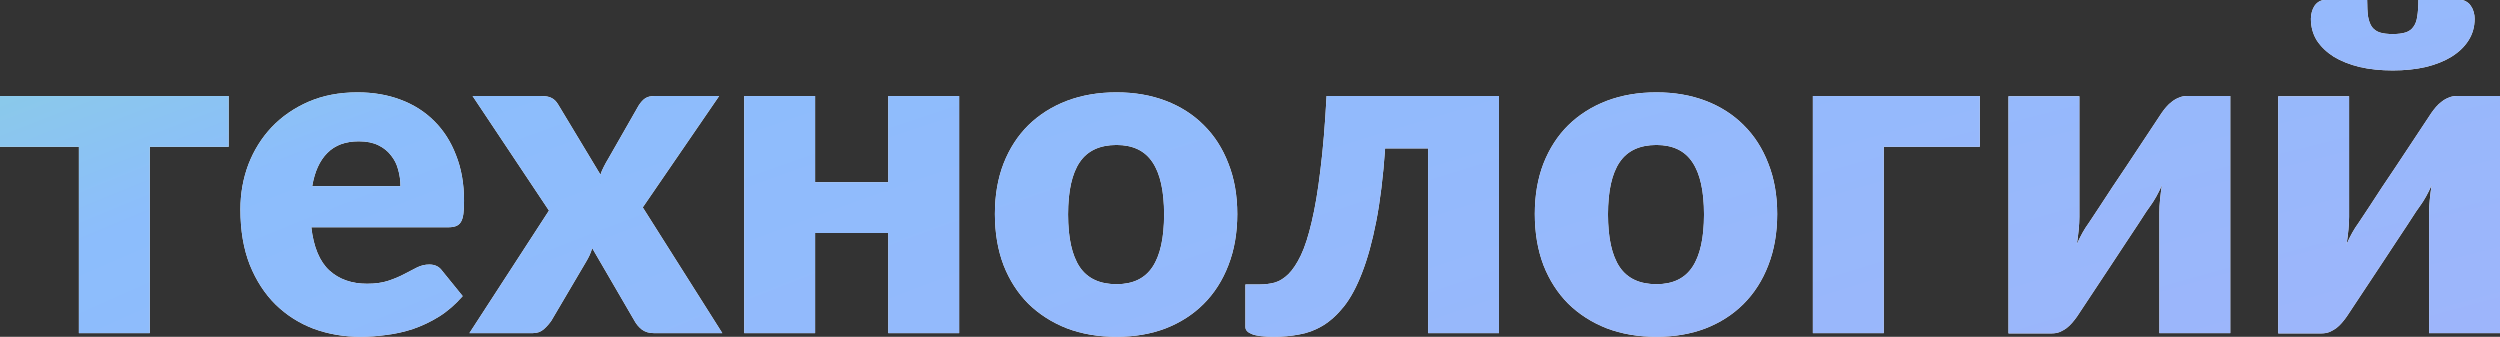 <?xml version="1.0" encoding="UTF-8"?> <svg xmlns="http://www.w3.org/2000/svg" viewBox="0 0 295.216 39.771" fill="none"><rect x="0" y="0" width="295.216" height="39.771" fill="#333333" stroke="none"/><path d="M27 17.334H17.685V39.339H9.315V17.334H0V11.34H27V17.334Z" fill="#FAFAFA"></path><path d="M27 17.334H17.685V39.339H9.315V17.334H0V11.34H27V17.334Z" fill="url(#paint0_radial_1197_1395)"></path><path d="M47.29 21.978C47.29 21.312 47.2 20.664 47.02 20.034C46.858 19.404 46.579 18.846 46.183 18.36C45.805 17.856 45.301 17.451 44.671 17.145C44.041 16.839 43.276 16.686 42.376 16.686C40.792 16.686 39.55 17.145 38.65 18.063C37.75 18.963 37.156 20.268 36.868 21.978H47.29ZM36.76 26.838C37.03 29.178 37.741 30.879 38.893 31.941C40.045 32.985 41.53 33.507 43.348 33.507C44.32 33.507 45.157 33.39 45.859 33.156C46.561 32.922 47.182 32.661 47.722 32.373C48.28 32.085 48.784 31.824 49.234 31.59C49.702 31.356 50.188 31.239 50.692 31.239C51.358 31.239 51.862 31.482 52.204 31.968L54.634 34.965C53.77 35.955 52.834 36.765 51.826 37.395C50.836 38.007 49.81 38.493 48.748 38.853C47.704 39.195 46.651 39.429 45.589 39.555C44.545 39.699 43.546 39.771 42.592 39.771C40.63 39.771 38.785 39.456 37.057 38.826C35.347 38.178 33.844 37.224 32.548 35.964C31.27 34.704 30.253 33.138 29.497 31.266C28.759 29.394 28.39 27.216 28.39 24.732C28.39 22.86 28.705 21.087 29.335 19.413C29.983 17.739 30.901 16.272 32.089 15.012C33.295 13.752 34.744 12.753 36.436 12.015C38.146 11.277 40.072 10.908 42.214 10.908C44.068 10.908 45.76 11.196 47.29 11.772C48.838 12.348 50.161 13.185 51.259 14.283C52.375 15.381 53.239 16.731 53.851 18.333C54.481 19.917 54.796 21.717 54.796 23.733C54.796 24.363 54.769 24.876 54.715 25.272C54.661 25.668 54.562 25.983 54.418 26.217C54.274 26.451 54.076 26.613 53.824 26.703C53.59 26.793 53.284 26.838 52.906 26.838H36.76Z" fill="#FAFAFA"></path><path d="M47.29 21.978C47.29 21.312 47.2 20.664 47.02 20.034C46.858 19.404 46.579 18.846 46.183 18.36C45.805 17.856 45.301 17.451 44.671 17.145C44.041 16.839 43.276 16.686 42.376 16.686C40.792 16.686 39.55 17.145 38.65 18.063C37.75 18.963 37.156 20.268 36.868 21.978H47.29ZM36.76 26.838C37.03 29.178 37.741 30.879 38.893 31.941C40.045 32.985 41.53 33.507 43.348 33.507C44.32 33.507 45.157 33.39 45.859 33.156C46.561 32.922 47.182 32.661 47.722 32.373C48.28 32.085 48.784 31.824 49.234 31.59C49.702 31.356 50.188 31.239 50.692 31.239C51.358 31.239 51.862 31.482 52.204 31.968L54.634 34.965C53.77 35.955 52.834 36.765 51.826 37.395C50.836 38.007 49.81 38.493 48.748 38.853C47.704 39.195 46.651 39.429 45.589 39.555C44.545 39.699 43.546 39.771 42.592 39.771C40.63 39.771 38.785 39.456 37.057 38.826C35.347 38.178 33.844 37.224 32.548 35.964C31.27 34.704 30.253 33.138 29.497 31.266C28.759 29.394 28.39 27.216 28.39 24.732C28.39 22.86 28.705 21.087 29.335 19.413C29.983 17.739 30.901 16.272 32.089 15.012C33.295 13.752 34.744 12.753 36.436 12.015C38.146 11.277 40.072 10.908 42.214 10.908C44.068 10.908 45.76 11.196 47.29 11.772C48.838 12.348 50.161 13.185 51.259 14.283C52.375 15.381 53.239 16.731 53.851 18.333C54.481 19.917 54.796 21.717 54.796 23.733C54.796 24.363 54.769 24.876 54.715 25.272C54.661 25.668 54.562 25.983 54.418 26.217C54.274 26.451 54.076 26.613 53.824 26.703C53.59 26.793 53.284 26.838 52.906 26.838H36.76Z" fill="url(#paint1_radial_1197_1395)"></path><path d="M85.294 39.339H77.248C76.654 39.339 76.168 39.195 75.79 38.907C75.43 38.619 75.142 38.277 74.926 37.881L69.931 29.295C69.841 29.601 69.733 29.889 69.607 30.159C69.481 30.429 69.346 30.681 69.202 30.915L65.098 37.881C64.846 38.241 64.549 38.574 64.207 38.88C63.865 39.186 63.424 39.339 62.884 39.339H55.432L64.828 24.867L55.81 11.34H63.856C64.45 11.34 64.882 11.421 65.152 11.583C65.44 11.727 65.692 11.979 65.908 12.339L70.903 20.628C71.011 20.304 71.146 19.989 71.308 19.683C71.47 19.359 71.65 19.035 71.848 18.711L75.412 12.474C75.664 12.078 75.925 11.79 76.195 11.61C76.483 11.43 76.834 11.34 77.248 11.34H84.916L75.898 24.489L85.294 39.339Z" fill="#FAFAFA"></path><path d="M85.294 39.339H77.248C76.654 39.339 76.168 39.195 75.79 38.907C75.43 38.619 75.142 38.277 74.926 37.881L69.931 29.295C69.841 29.601 69.733 29.889 69.607 30.159C69.481 30.429 69.346 30.681 69.202 30.915L65.098 37.881C64.846 38.241 64.549 38.574 64.207 38.88C63.865 39.186 63.424 39.339 62.884 39.339H55.432L64.828 24.867L55.81 11.34H63.856C64.45 11.34 64.882 11.421 65.152 11.583C65.44 11.727 65.692 11.979 65.908 12.339L70.903 20.628C71.011 20.304 71.146 19.989 71.308 19.683C71.47 19.359 71.65 19.035 71.848 18.711L75.412 12.474C75.664 12.078 75.925 11.79 76.195 11.61C76.483 11.43 76.834 11.34 77.248 11.34H84.916L75.898 24.489L85.294 39.339Z" fill="url(#paint2_radial_1197_1395)"></path><path d="M113.263 11.34V39.339H104.893V27.513H96.253V39.339H87.883V11.34H96.253V21.519H104.893V11.34H113.263Z" fill="#FAFAFA"></path><path d="M113.263 11.34V39.339H104.893V27.513H96.253V39.339H87.883V11.34H96.253V21.519H104.893V11.34H113.263Z" fill="url(#paint3_radial_1197_1395)"></path><path d="M131.849 10.908C133.973 10.908 135.909 11.241 137.654 11.907C139.4 12.573 140.894 13.527 142.137 14.769C143.396 16.011 144.369 17.523 145.052 19.305C145.754 21.069 146.105 23.058 146.105 25.272C146.105 27.504 145.754 29.52 145.052 31.32C144.369 33.102 143.396 34.623 142.137 35.883C140.894 37.125 139.4 38.088 137.654 38.772C135.909 39.438 133.973 39.771 131.849 39.771C129.707 39.771 127.754 39.438 125.99 38.772C124.244 38.088 122.733 37.125 121.454 35.883C120.194 34.623 119.213 33.102 118.512 31.32C117.827 29.52 117.485 27.504 117.485 25.272C117.485 23.058 117.827 21.069 118.512 19.305C119.213 17.523 120.194 16.011 121.454 14.769C122.733 13.527 124.244 12.573 125.99 11.907C127.754 11.241 129.707 10.908 131.849 10.908ZM131.849 33.561C133.776 33.561 135.188 32.886 136.088 31.536C137.006 30.168 137.465 28.098 137.465 25.326C137.465 22.554 137.006 20.493 136.088 19.143C135.188 17.793 133.776 17.118 131.849 17.118C129.869 17.118 128.42 17.793 127.502 19.143C126.584 20.493 126.125 22.554 126.125 25.326C126.125 28.098 126.584 30.168 127.502 31.536C128.42 32.886 129.869 33.561 131.849 33.561Z" fill="#FAFAFA"></path><path d="M131.849 10.908C133.973 10.908 135.909 11.241 137.654 11.907C139.4 12.573 140.894 13.527 142.137 14.769C143.396 16.011 144.369 17.523 145.052 19.305C145.754 21.069 146.105 23.058 146.105 25.272C146.105 27.504 145.754 29.52 145.052 31.32C144.369 33.102 143.396 34.623 142.137 35.883C140.894 37.125 139.4 38.088 137.654 38.772C135.909 39.438 133.973 39.771 131.849 39.771C129.707 39.771 127.754 39.438 125.99 38.772C124.244 38.088 122.733 37.125 121.454 35.883C120.194 34.623 119.213 33.102 118.512 31.32C117.827 29.52 117.485 27.504 117.485 25.272C117.485 23.058 117.827 21.069 118.512 19.305C119.213 17.523 120.194 16.011 121.454 14.769C122.733 13.527 124.244 12.573 125.99 11.907C127.754 11.241 129.707 10.908 131.849 10.908ZM131.849 33.561C133.776 33.561 135.188 32.886 136.088 31.536C137.006 30.168 137.465 28.098 137.465 25.326C137.465 22.554 137.006 20.493 136.088 19.143C135.188 17.793 133.776 17.118 131.849 17.118C129.869 17.118 128.42 17.793 127.502 19.143C126.584 20.493 126.125 22.554 126.125 25.326C126.125 28.098 126.584 30.168 127.502 31.536C128.42 32.886 129.869 33.561 131.849 33.561Z" fill="url(#paint4_radial_1197_1395)"></path><path d="M177.01 39.339H168.64V17.523H163.564C163.33 20.871 162.979 23.742 162.511 26.136C162.043 28.53 161.485 30.555 160.837 32.211C160.207 33.849 159.496 35.172 158.704 36.18C157.912 37.17 157.066 37.935 156.166 38.475C155.284 38.997 154.357 39.339 153.385 39.501C152.431 39.681 151.459 39.771 150.469 39.771C149.227 39.771 148.345 39.663 147.823 39.447C147.319 39.249 147.067 38.97 147.067 38.61V33.588H148.822C149.398 33.588 149.965 33.516 150.523 33.372C151.081 33.21 151.621 32.877 152.143 32.373C152.665 31.851 153.16 31.104 153.628 30.132C154.096 29.142 154.519 27.828 154.897 26.19C155.293 24.534 155.635 22.5 155.923 20.088C156.229 17.658 156.472 14.742 156.652 11.34H177.01V39.339Z" fill="#FAFAFA"></path><path d="M177.01 39.339H168.64V17.523H163.564C163.33 20.871 162.979 23.742 162.511 26.136C162.043 28.53 161.485 30.555 160.837 32.211C160.207 33.849 159.496 35.172 158.704 36.18C157.912 37.17 157.066 37.935 156.166 38.475C155.284 38.997 154.357 39.339 153.385 39.501C152.431 39.681 151.459 39.771 150.469 39.771C149.227 39.771 148.345 39.663 147.823 39.447C147.319 39.249 147.067 38.97 147.067 38.61V33.588H148.822C149.398 33.588 149.965 33.516 150.523 33.372C151.081 33.21 151.621 32.877 152.143 32.373C152.665 31.851 153.16 31.104 153.628 30.132C154.096 29.142 154.519 27.828 154.897 26.19C155.293 24.534 155.635 22.5 155.923 20.088C156.229 17.658 156.472 14.742 156.652 11.34H177.01V39.339Z" fill="url(#paint5_radial_1197_1395)"></path><path d="M195.605 10.908C197.729 10.908 199.664 11.241 201.41 11.907C203.156 12.573 204.65 13.527 205.892 14.769C207.152 16.011 208.124 17.523 208.808 19.305C209.51 21.069 209.861 23.058 209.861 25.272C209.861 27.504 209.51 29.52 208.808 31.32C208.124 33.102 207.152 34.623 205.892 35.883C204.65 37.125 203.156 38.088 201.41 38.772C199.664 39.438 197.729 39.771 195.605 39.771C193.463 39.771 191.51 39.438 189.746 38.772C188 38.088 186.488 37.125 185.21 35.883C183.95 34.623 182.969 33.102 182.267 31.32C181.583 29.52 181.241 27.504 181.241 25.272C181.241 23.058 181.583 21.069 182.267 19.305C182.969 17.523 183.95 16.011 185.21 14.769C186.488 13.527 188 12.573 189.746 11.907C191.51 11.241 193.463 10.908 195.605 10.908ZM195.605 33.561C197.531 33.561 198.944 32.886 199.844 31.536C200.762 30.168 201.221 28.098 201.221 25.326C201.221 22.554 200.762 20.493 199.844 19.143C198.944 17.793 197.531 17.118 195.605 17.118C193.625 17.118 192.176 17.793 191.258 19.143C190.34 20.493 189.881 22.554 189.881 25.326C189.881 28.098 190.34 30.168 191.258 31.536C192.176 32.886 193.625 33.561 195.605 33.561Z" fill="#FAFAFA"></path><path d="M195.605 10.908C197.729 10.908 199.664 11.241 201.41 11.907C203.156 12.573 204.65 13.527 205.892 14.769C207.152 16.011 208.124 17.523 208.808 19.305C209.51 21.069 209.861 23.058 209.861 25.272C209.861 27.504 209.51 29.52 208.808 31.32C208.124 33.102 207.152 34.623 205.892 35.883C204.65 37.125 203.156 38.088 201.41 38.772C199.664 39.438 197.729 39.771 195.605 39.771C193.463 39.771 191.51 39.438 189.746 38.772C188 38.088 186.488 37.125 185.21 35.883C183.95 34.623 182.969 33.102 182.267 31.32C181.583 29.52 181.241 27.504 181.241 25.272C181.241 23.058 181.583 21.069 182.267 19.305C182.969 17.523 183.95 16.011 185.21 14.769C186.488 13.527 188 12.573 189.746 11.907C191.51 11.241 193.463 10.908 195.605 10.908ZM195.605 33.561C197.531 33.561 198.944 32.886 199.844 31.536C200.762 30.168 201.221 28.098 201.221 25.326C201.221 22.554 200.762 20.493 199.844 19.143C198.944 17.793 197.531 17.118 195.605 17.118C193.625 17.118 192.176 17.793 191.258 19.143C190.34 20.493 189.881 22.554 189.881 25.326C189.881 28.098 190.34 30.168 191.258 31.536C192.176 32.886 193.625 33.561 195.605 33.561Z" fill="url(#paint6_radial_1197_1395)"></path><path d="M233.786 17.334H222.446V39.339H214.076V11.34H233.786V17.334Z" fill="#FAFAFA"></path><path d="M233.786 17.334H222.446V39.339H214.076V11.34H233.786V17.334Z" fill="url(#paint7_radial_1197_1395)"></path><path d="M263.365 11.34V39.339H254.993V25.083C254.993 24.615 255.02 24.111 255.075 23.571C255.128 23.013 255.2 22.446 255.29 21.87C254.858 22.842 254.401 23.661 253.913 24.327C253.878 24.363 253.726 24.579 253.456 24.975C253.203 25.371 252.871 25.884 252.456 26.514C252.061 27.126 251.601 27.819 251.078 28.593C250.576 29.367 250.054 30.159 249.513 30.969C248.253 32.859 246.84 34.992 245.274 37.368C245.112 37.602 244.923 37.845 244.707 38.097C244.509 38.331 244.284 38.547 244.032 38.745C243.78 38.925 243.51 39.078 243.222 39.204C242.934 39.312 242.628 39.366 242.304 39.366H237.174V11.367H245.544V25.623C245.544 26.073 245.517 26.577 245.463 27.135C245.409 27.693 245.337 28.26 245.247 28.836C245.679 27.864 246.138 27.045 246.624 26.379C246.642 26.343 246.786 26.127 247.056 25.731C247.326 25.335 247.659 24.831 248.055 24.219C248.469 23.589 248.928 22.887 249.432 22.113C249.954 21.339 250.486 20.547 251.026 19.737C252.286 17.847 253.698 15.714 255.263 13.338C255.425 13.104 255.605 12.87 255.803 12.636C256.02 12.384 256.253 12.168 256.505 11.988C256.758 11.79 257.028 11.637 257.315 11.529C257.603 11.403 257.91 11.34 258.235 11.34H263.365Z" fill="#FAFAFA"></path><path d="M263.365 11.34V39.339H254.993V25.083C254.993 24.615 255.02 24.111 255.075 23.571C255.128 23.013 255.2 22.446 255.29 21.87C254.858 22.842 254.401 23.661 253.913 24.327C253.878 24.363 253.726 24.579 253.456 24.975C253.203 25.371 252.871 25.884 252.456 26.514C252.061 27.126 251.601 27.819 251.078 28.593C250.576 29.367 250.054 30.159 249.513 30.969C248.253 32.859 246.84 34.992 245.274 37.368C245.112 37.602 244.923 37.845 244.707 38.097C244.509 38.331 244.284 38.547 244.032 38.745C243.78 38.925 243.51 39.078 243.222 39.204C242.934 39.312 242.628 39.366 242.304 39.366H237.174V11.367H245.544V25.623C245.544 26.073 245.517 26.577 245.463 27.135C245.409 27.693 245.337 28.26 245.247 28.836C245.679 27.864 246.138 27.045 246.624 26.379C246.642 26.343 246.786 26.127 247.056 25.731C247.326 25.335 247.659 24.831 248.055 24.219C248.469 23.589 248.928 22.887 249.432 22.113C249.954 21.339 250.486 20.547 251.026 19.737C252.286 17.847 253.698 15.714 255.263 13.338C255.425 13.104 255.605 12.87 255.803 12.636C256.02 12.384 256.253 12.168 256.505 11.988C256.758 11.79 257.028 11.637 257.315 11.529C257.603 11.403 257.91 11.34 258.235 11.34H263.365Z" fill="url(#paint8_radial_1197_1395)"></path><path d="M295.216 11.34V39.339H286.844V25.083C286.844 24.615 286.872 24.111 286.927 23.571C286.979 23.013 287.052 22.446 287.142 21.87C286.709 22.842 286.252 23.661 285.764 24.327C285.729 24.363 285.577 24.579 285.307 24.975C285.054 25.371 284.722 25.884 284.307 26.514C283.912 27.126 283.452 27.819 282.93 28.593C282.427 29.367 281.905 30.159 281.365 30.969C280.105 32.859 278.69 34.992 277.125 37.368C276.963 37.602 276.775 37.845 276.558 38.097C276.361 38.331 276.136 38.547 275.883 38.745C275.631 38.925 275.361 39.078 275.073 39.204C274.786 39.312 274.478 39.366 274.156 39.366H269.026V11.367H277.395V25.623C277.395 26.073 277.368 26.577 277.315 27.135C277.26 27.693 277.188 28.26 277.098 28.836C277.53 27.864 277.99 27.045 278.475 26.379C278.493 26.343 278.638 26.127 278.908 25.731C279.178 25.335 279.51 24.831 279.908 24.219C280.32 23.589 280.78 22.887 281.282 22.113C281.805 21.339 282.337 20.547 282.877 19.737C284.137 17.847 285.549 15.714 287.114 13.338C287.277 13.104 287.457 12.87 287.657 12.636C287.872 12.384 288.107 12.168 288.357 11.988C288.609 11.79 288.879 11.637 289.167 11.529C289.456 11.403 289.761 11.34 290.086 11.34H295.216ZM282.552 4.023C283.165 4.023 283.67 3.96 284.065 3.834C284.46 3.708 284.767 3.492 284.982 3.186C285.217 2.88 285.369 2.475 285.442 1.971C285.532 1.449 285.577 0.792 285.577 0H290.544C290.831 0 291.076 0.072 291.274 0.216C291.489 0.342 291.661 0.513 291.786 0.729C291.931 0.927 292.039 1.161 292.111 1.431C292.184 1.683 292.219 1.944 292.219 2.214C292.219 3.168 291.976 4.023 291.489 4.779C291.021 5.517 290.356 6.156 289.491 6.696C288.647 7.218 287.629 7.623 286.439 7.911C285.269 8.181 283.975 8.316 282.552 8.316C281.13 8.316 279.825 8.181 278.638 7.911C277.468 7.623 276.45 7.218 275.586 6.696C274.741 6.156 274.073 5.517 273.588 4.779C273.121 4.023 272.886 3.168 272.886 2.214C272.886 1.944 272.923 1.683 272.993 1.431C273.066 1.161 273.166 0.927 273.291 0.729C273.436 0.513 273.606 0.342 273.803 0.216C274.021 0.072 274.273 0 274.561 0H279.528C279.528 0.792 279.565 1.449 279.638 1.971C279.728 2.475 279.88 2.88 280.095 3.186C280.33 3.492 280.635 3.708 281.012 3.834C281.41 3.96 281.922 4.023 282.552 4.023Z" fill="#FAFAFA"></path><path d="M295.216 11.34V39.339H286.844V25.083C286.844 24.615 286.872 24.111 286.927 23.571C286.979 23.013 287.052 22.446 287.142 21.87C286.709 22.842 286.252 23.661 285.764 24.327C285.729 24.363 285.577 24.579 285.307 24.975C285.054 25.371 284.722 25.884 284.307 26.514C283.912 27.126 283.452 27.819 282.93 28.593C282.427 29.367 281.905 30.159 281.365 30.969C280.105 32.859 278.69 34.992 277.125 37.368C276.963 37.602 276.775 37.845 276.558 38.097C276.361 38.331 276.136 38.547 275.883 38.745C275.631 38.925 275.361 39.078 275.073 39.204C274.786 39.312 274.478 39.366 274.156 39.366H269.026V11.367H277.395V25.623C277.395 26.073 277.368 26.577 277.315 27.135C277.26 27.693 277.188 28.26 277.098 28.836C277.53 27.864 277.99 27.045 278.475 26.379C278.493 26.343 278.638 26.127 278.908 25.731C279.178 25.335 279.51 24.831 279.908 24.219C280.32 23.589 280.78 22.887 281.282 22.113C281.805 21.339 282.337 20.547 282.877 19.737C284.137 17.847 285.549 15.714 287.114 13.338C287.277 13.104 287.457 12.87 287.657 12.636C287.872 12.384 288.107 12.168 288.357 11.988C288.609 11.79 288.879 11.637 289.167 11.529C289.456 11.403 289.761 11.34 290.086 11.34H295.216ZM282.552 4.023C283.165 4.023 283.67 3.96 284.065 3.834C284.46 3.708 284.767 3.492 284.982 3.186C285.217 2.88 285.369 2.475 285.442 1.971C285.532 1.449 285.577 0.792 285.577 0H290.544C290.831 0 291.076 0.072 291.274 0.216C291.489 0.342 291.661 0.513 291.786 0.729C291.931 0.927 292.039 1.161 292.111 1.431C292.184 1.683 292.219 1.944 292.219 2.214C292.219 3.168 291.976 4.023 291.489 4.779C291.021 5.517 290.356 6.156 289.491 6.696C288.647 7.218 287.629 7.623 286.439 7.911C285.269 8.181 283.975 8.316 282.552 8.316C281.13 8.316 279.825 8.181 278.638 7.911C277.468 7.623 276.45 7.218 275.586 6.696C274.741 6.156 274.073 5.517 273.588 4.779C273.121 4.023 272.886 3.168 272.886 2.214C272.886 1.944 272.923 1.683 272.993 1.431C273.066 1.161 273.166 0.927 273.291 0.729C273.436 0.513 273.606 0.342 273.803 0.216C274.021 0.072 274.273 0 274.561 0H279.528C279.528 0.792 279.565 1.449 279.638 1.971C279.728 2.475 279.88 2.88 280.095 3.186C280.33 3.492 280.635 3.708 281.012 3.834C281.41 3.96 281.922 4.023 282.552 4.023Z" fill="url(#paint9_radial_1197_1395)"></path><defs><radialGradient id="paint0_radial_1197_1395" cx="0" cy="0" r="1" gradientUnits="userSpaceOnUse" gradientTransform="translate(715.523 173.376) scale(987.591 291.174)"><stop stop-color="#CAA1F9"></stop><stop offset="0.87" stop-color="#8CBDFC"></stop><stop offset="1" stop-color="#87E1C7"></stop></radialGradient><radialGradient id="paint1_radial_1197_1395" cx="0" cy="0" r="1" gradientUnits="userSpaceOnUse" gradientTransform="translate(715.523 173.376) scale(987.591 291.174)"><stop stop-color="#CAA1F9"></stop><stop offset="0.87" stop-color="#8CBDFC"></stop><stop offset="1" stop-color="#87E1C7"></stop></radialGradient><radialGradient id="paint2_radial_1197_1395" cx="0" cy="0" r="1" gradientUnits="userSpaceOnUse" gradientTransform="translate(715.523 173.376) scale(987.591 291.174)"><stop stop-color="#CAA1F9"></stop><stop offset="0.87" stop-color="#8CBDFC"></stop><stop offset="1" stop-color="#87E1C7"></stop></radialGradient><radialGradient id="paint3_radial_1197_1395" cx="0" cy="0" r="1" gradientUnits="userSpaceOnUse" gradientTransform="translate(715.523 173.376) scale(987.591 291.174)"><stop stop-color="#CAA1F9"></stop><stop offset="0.87" stop-color="#8CBDFC"></stop><stop offset="1" stop-color="#87E1C7"></stop></radialGradient><radialGradient id="paint4_radial_1197_1395" cx="0" cy="0" r="1" gradientUnits="userSpaceOnUse" gradientTransform="translate(715.523 173.376) scale(987.591 291.174)"><stop stop-color="#CAA1F9"></stop><stop offset="0.87" stop-color="#8CBDFC"></stop><stop offset="1" stop-color="#87E1C7"></stop></radialGradient><radialGradient id="paint5_radial_1197_1395" cx="0" cy="0" r="1" gradientUnits="userSpaceOnUse" gradientTransform="translate(715.523 173.376) scale(987.591 291.174)"><stop stop-color="#CAA1F9"></stop><stop offset="0.87" stop-color="#8CBDFC"></stop><stop offset="1" stop-color="#87E1C7"></stop></radialGradient><radialGradient id="paint6_radial_1197_1395" cx="0" cy="0" r="1" gradientUnits="userSpaceOnUse" gradientTransform="translate(715.523 173.376) scale(987.591 291.174)"><stop stop-color="#CAA1F9"></stop><stop offset="0.87" stop-color="#8CBDFC"></stop><stop offset="1" stop-color="#87E1C7"></stop></radialGradient><radialGradient id="paint7_radial_1197_1395" cx="0" cy="0" r="1" gradientUnits="userSpaceOnUse" gradientTransform="translate(715.523 173.376) scale(987.591 291.174)"><stop stop-color="#CAA1F9"></stop><stop offset="0.87" stop-color="#8CBDFC"></stop><stop offset="1" stop-color="#87E1C7"></stop></radialGradient><radialGradient id="paint8_radial_1197_1395" cx="0" cy="0" r="1" gradientUnits="userSpaceOnUse" gradientTransform="translate(715.523 173.376) scale(987.591 291.174)"><stop stop-color="#CAA1F9"></stop><stop offset="0.87" stop-color="#8CBDFC"></stop><stop offset="1" stop-color="#87E1C7"></stop></radialGradient><radialGradient id="paint9_radial_1197_1395" cx="0" cy="0" r="1" gradientUnits="userSpaceOnUse" gradientTransform="translate(715.523 173.376) scale(987.591 291.174)"><stop stop-color="#CAA1F9"></stop><stop offset="0.87" stop-color="#8CBDFC"></stop><stop offset="1" stop-color="#87E1C7"></stop></radialGradient></defs></svg> 